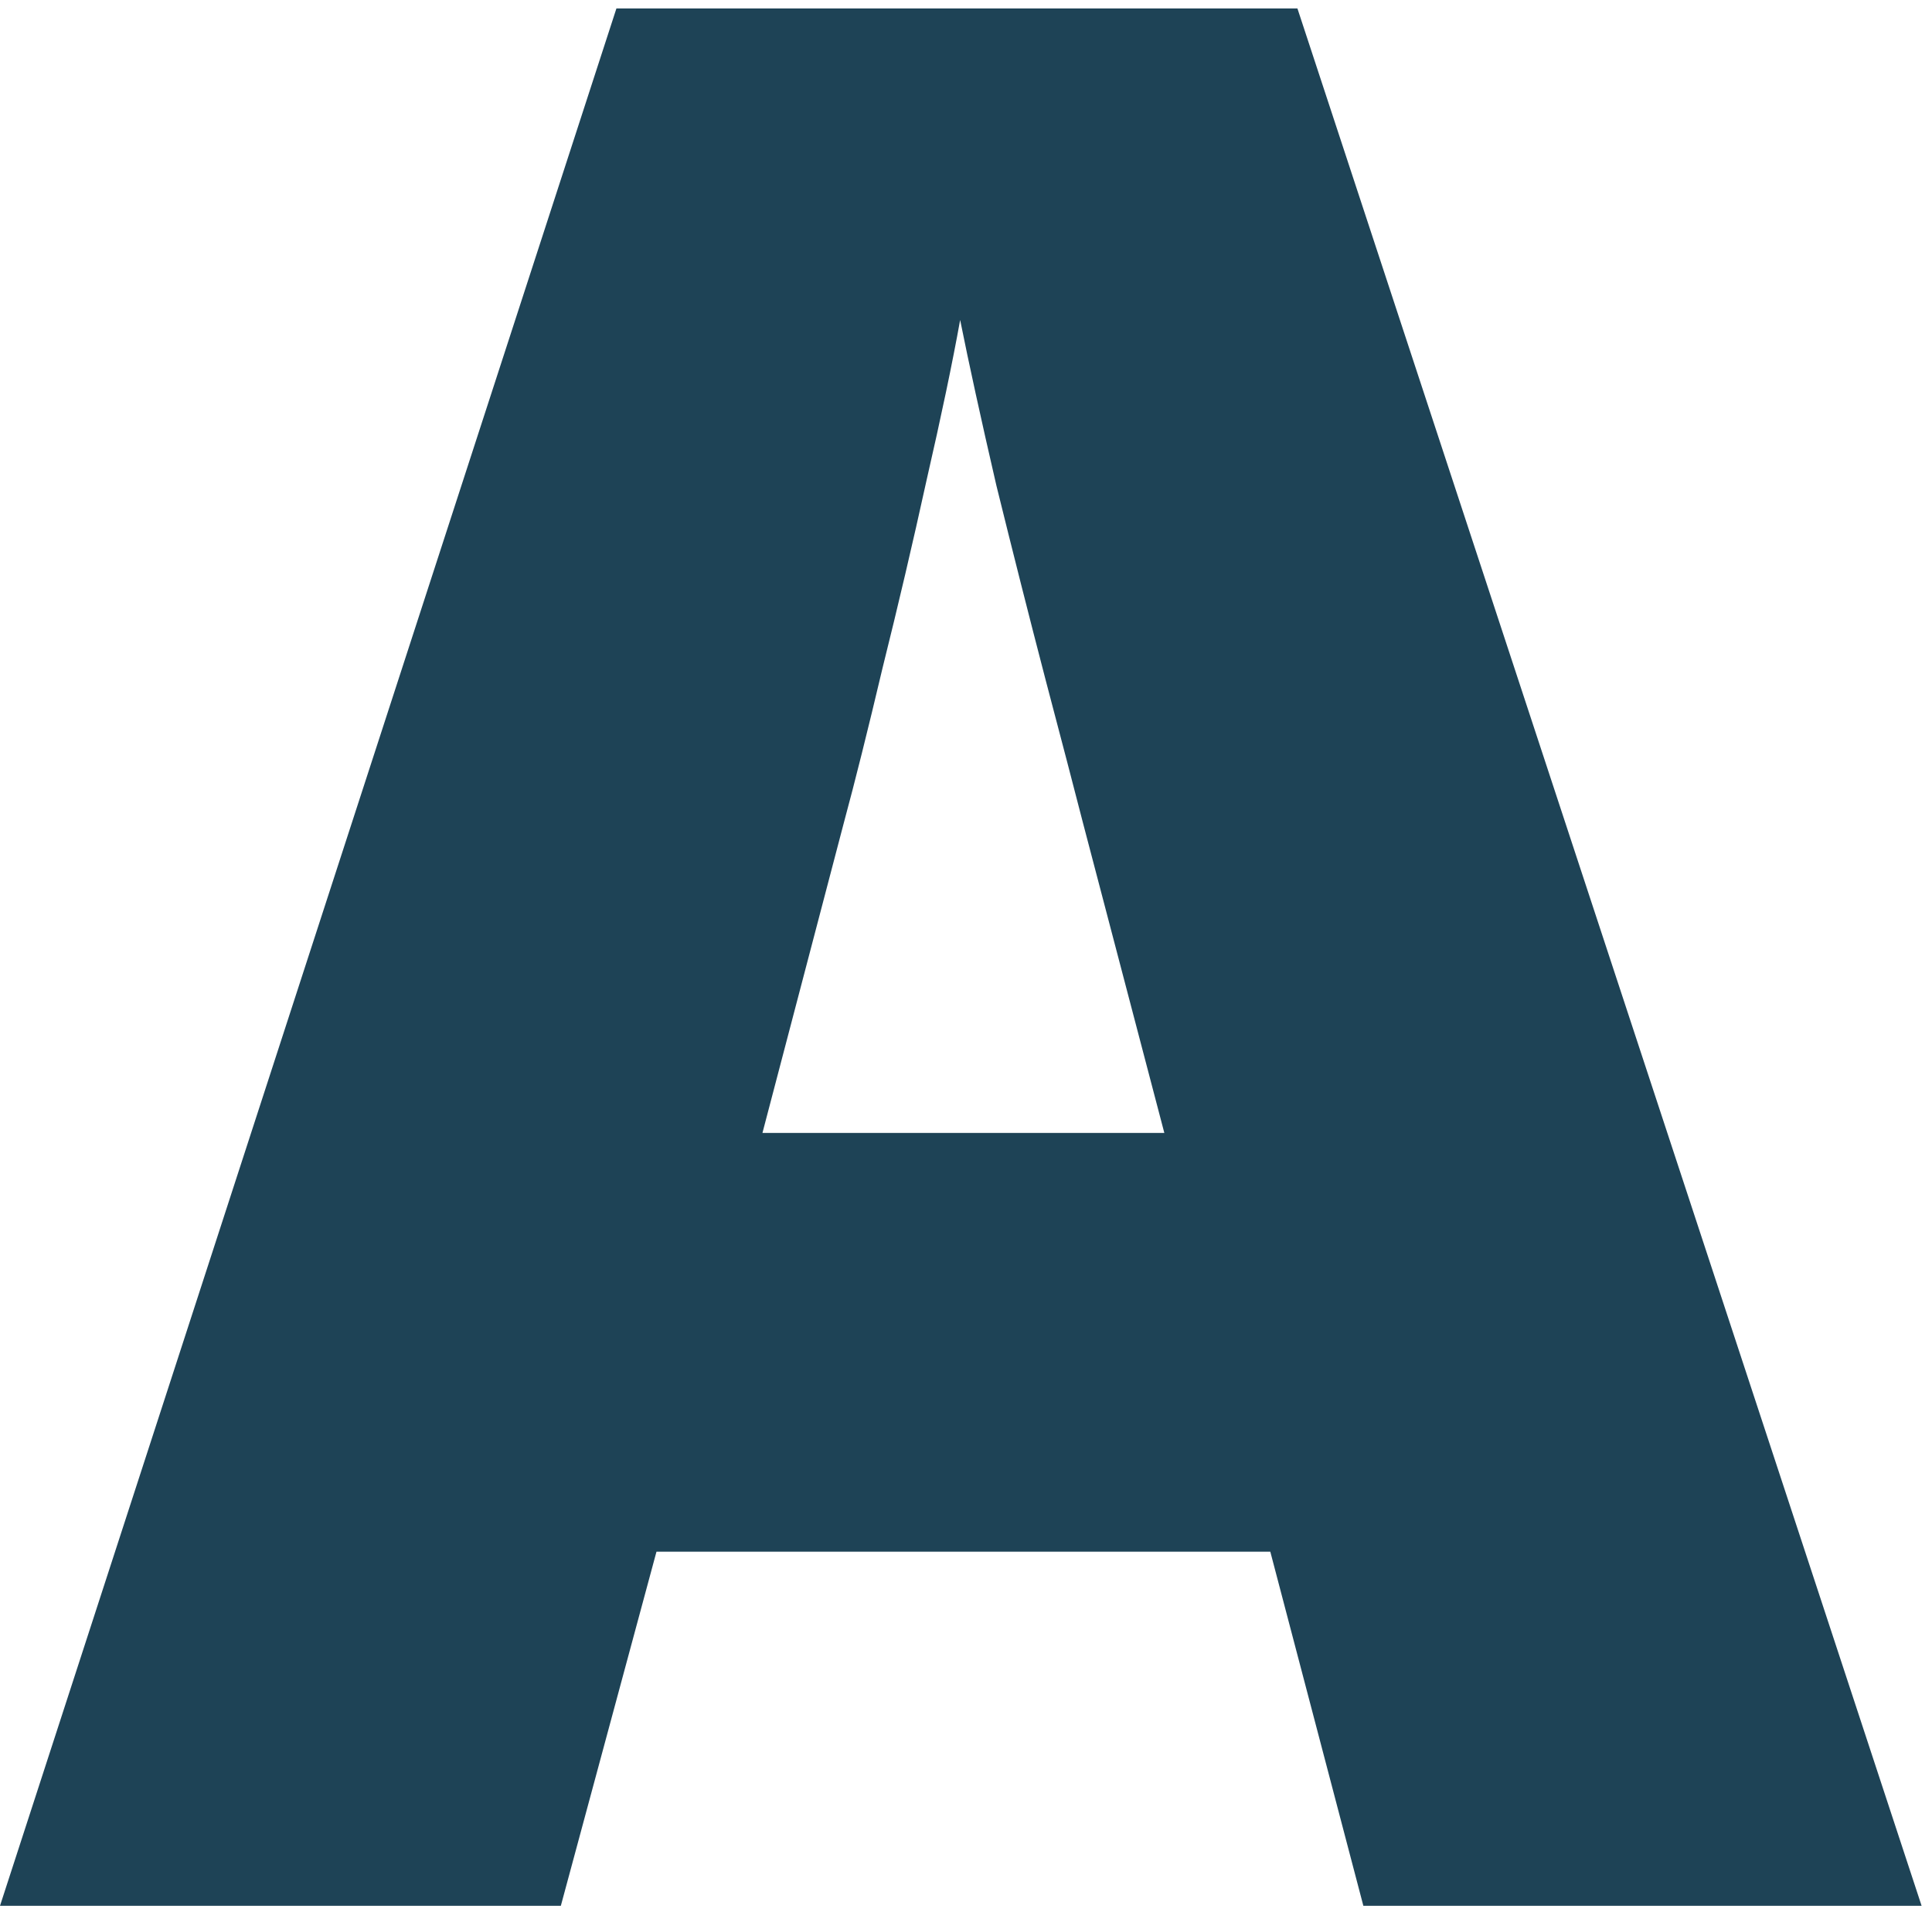<svg width="73" height="72" viewBox="0 0 73 72" fill="none" xmlns="http://www.w3.org/2000/svg">
<path d="M51.514 72L47.998 58.621H24.805L21.191 72H0L23.291 0.32H49.023L72.607 72H51.514ZM43.994 42.801L40.918 31.082C40.592 29.812 40.12 28.006 39.502 25.662C38.883 23.286 38.265 20.844 37.647 18.338C37.06 15.799 36.605 13.716 36.279 12.088C35.986 13.716 35.563 15.734 35.01 18.143C34.489 20.519 33.935 22.879 33.35 25.223C32.796 27.566 32.308 29.52 31.885 31.082L28.809 42.801H43.994Z" fill="#1E4356"/>
</svg>
